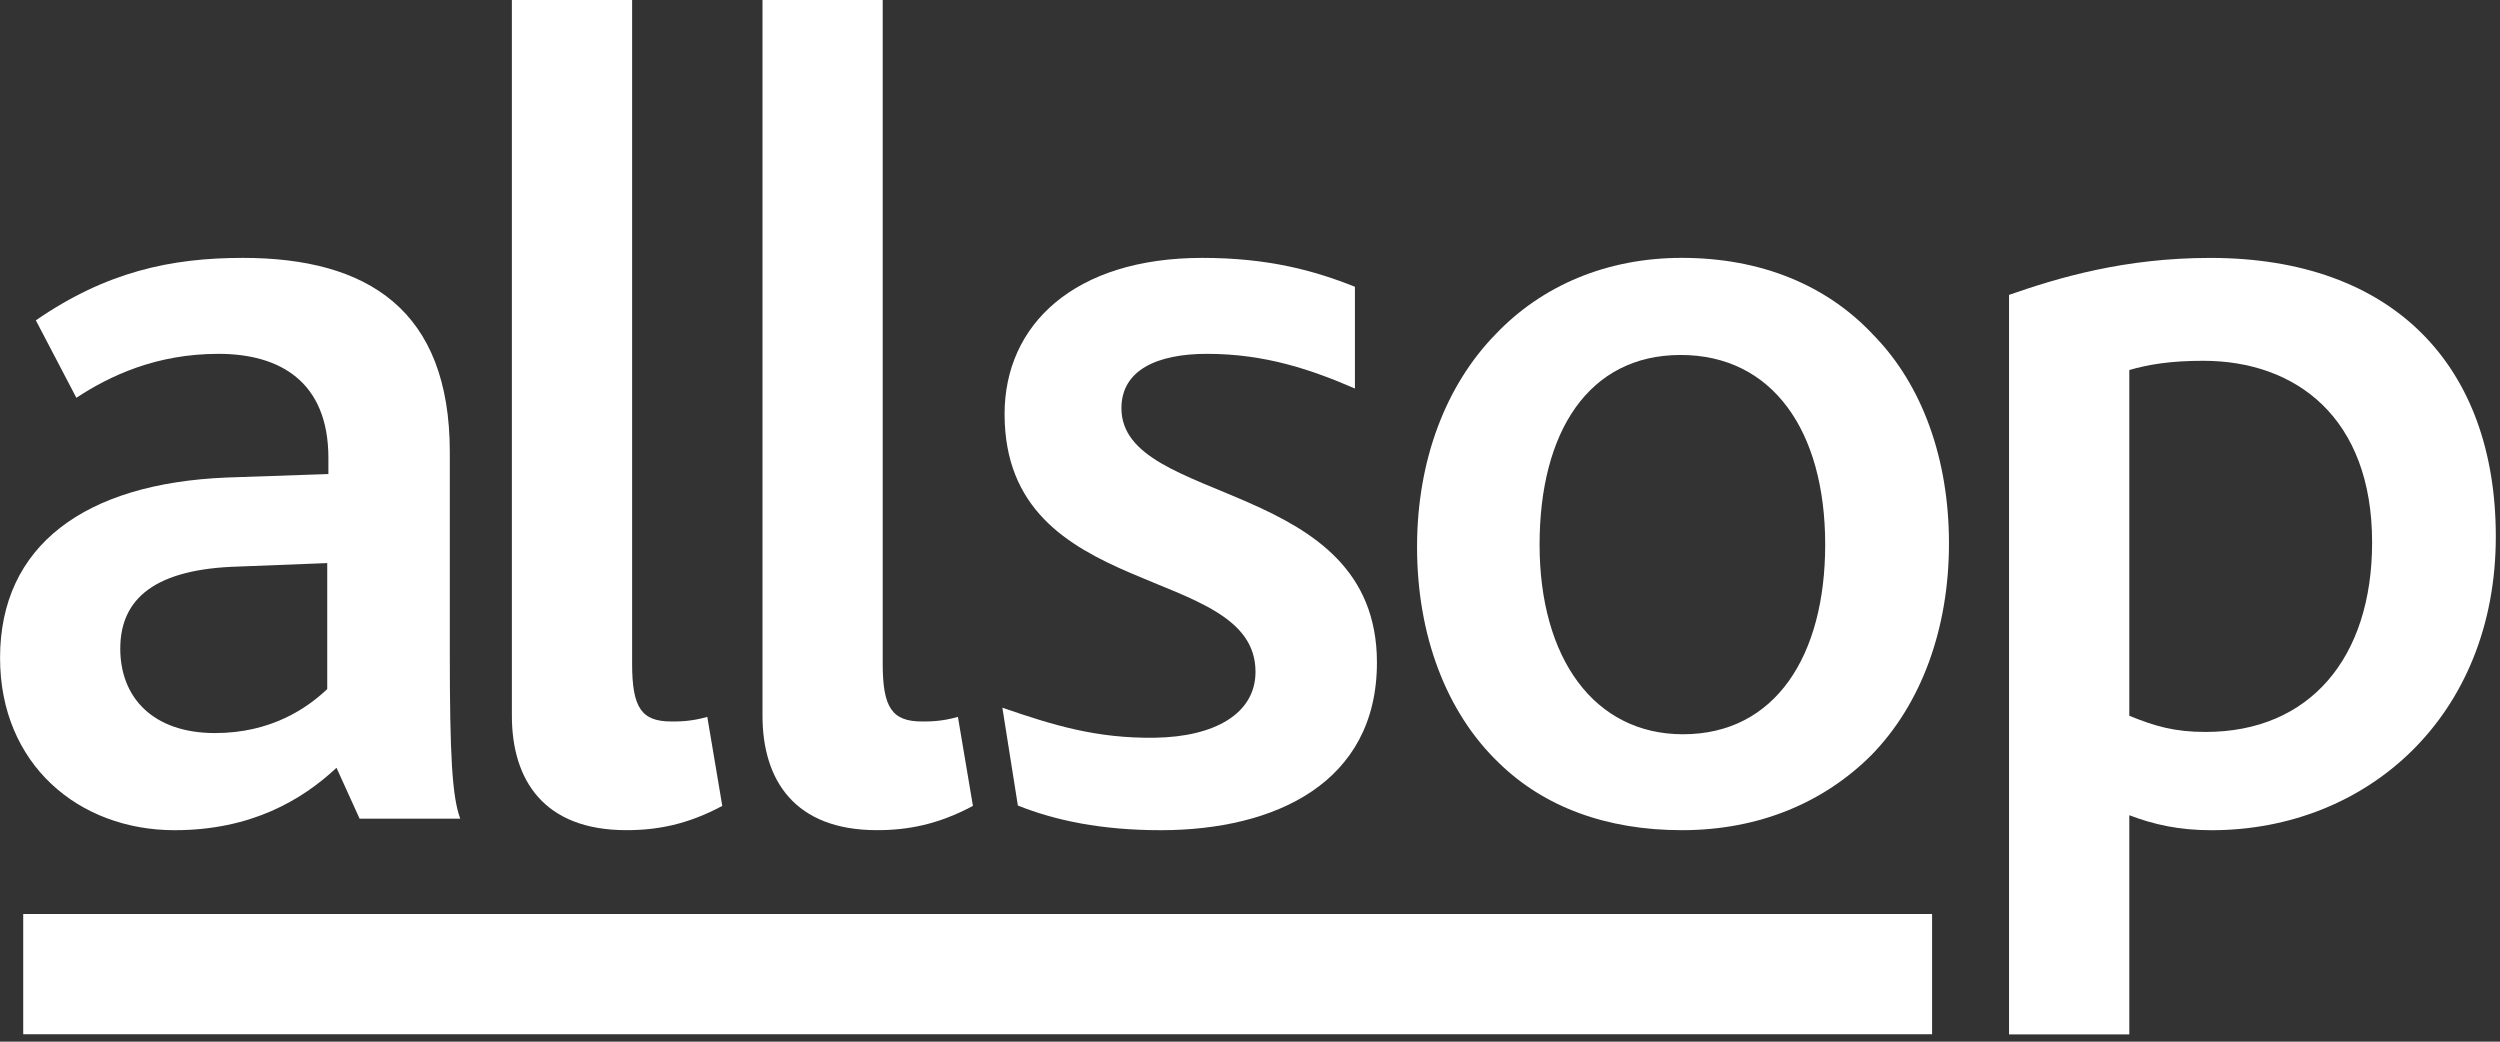 <?xml version="1.0" encoding="UTF-8" standalone="no"?>
<!DOCTYPE svg PUBLIC "-//W3C//DTD SVG 1.1//EN" "http://www.w3.org/Graphics/SVG/1.1/DTD/svg11.dtd">
<svg width="100%" height="100%" viewBox="0 0 168 70" version="1.1" xmlns="http://www.w3.org/2000/svg" xmlns:xlink="http://www.w3.org/1999/xlink" xml:space="preserve" xmlns:serif="http://www.serif.com/" style="fill-rule:evenodd;clip-rule:evenodd;stroke-linejoin:round;stroke-miterlimit:2;">
    <rect x="0" y="0" width="168" height="70" fill="#333333" stroke="none"/>
    <g transform="matrix(1,0,0,1,-983,-7126.77)">
        <g transform="matrix(1,0,0,1,1061,7144.1)">
            <path d="M0,38.459C-3.978,38.459 -7.087,37.808 -9.599,36.802L-10.641,30.227C-7.226,31.405 -4.311,32.303 -0.387,32.245C3.651,32.184 6.37,30.614 6.37,27.816C6.37,20.436 -10.492,23.232 -10.492,10.489C-10.492,4.507 -5.827,0 2.796,0C7.224,0 10.333,0.853 13.051,1.942L13.051,8.779C10.176,7.535 7.069,6.448 3.11,6.448C-0.235,6.448 -2.64,7.535 -2.64,10.101C-2.64,16.704 14.53,14.76 14.53,27.192C14.53,35.273 7.689,38.459 0,38.459" style="fill:white;fill-rule:nonzero;"/>
        </g>
        <g transform="matrix(1,0,0,1,1004.99,7162.05)">
            <path d="M0,2.559L-5.982,2.793C-11.498,2.949 -13.908,4.892 -13.908,8.31C-13.908,11.575 -11.732,13.982 -7.537,13.982C-3.73,13.982 -1.32,12.274 0,11.027L0,2.559ZM2.174,19.733L0.623,16.315C-1.707,18.494 -5.128,20.509 -10.254,20.509C-16.706,20.509 -21.986,16.08 -21.986,8.933C-21.986,1.399 -16.317,-2.798 -6.76,-3.19L0.078,-3.424L0.078,-4.508C0.078,-9.638 -3.187,-11.502 -7.304,-11.502C-11.498,-11.502 -14.608,-10.028 -16.858,-8.549L-19.581,-13.754C-14.841,-17.023 -10.49,-17.95 -5.67,-17.95C2.721,-17.95 8.237,-14.455 8.237,-4.896L8.237,8.544C8.237,15.537 8.395,18.257 8.937,19.733L2.174,19.733Z" style="fill:white;fill-rule:nonzero;"/>
        </g>
        <g transform="matrix(1,0,0,1,1025.09,7126.77)">
            <path d="M0,55.787C-5.52,55.787 -7.692,52.446 -7.692,48.096L-7.692,0L0.388,0L0.388,44.601C0.388,47.552 1.011,48.484 3.028,48.484C3.574,48.484 4.35,48.484 5.44,48.174L6.448,54.156C4.119,55.403 2.099,55.787 0,55.787" style="fill:white;fill-rule:nonzero;"/>
        </g>
        <g transform="matrix(1,0,0,1,1041.93,7126.77)">
            <path d="M0,55.787C-5.514,55.787 -7.69,52.446 -7.69,48.096L-7.69,0L0.388,0L0.388,44.601C0.388,47.552 1.013,48.484 3.032,48.484C3.576,48.484 4.351,48.484 5.442,48.174L6.451,54.156C4.118,55.403 2.1,55.787 0,55.787" style="fill:white;fill-rule:nonzero;"/>
        </g>
        <g transform="matrix(1,0,0,1,1086.46,7163.29)">
            <path d="M0,0.077C0,7.692 3.654,12.822 9.637,12.822C15.853,12.822 19.193,7.536 19.193,0.077C19.193,-7.614 15.618,-12.666 9.481,-12.666C3.265,-12.666 0,-7.459 0,0.077M22.455,-13.986C25.72,-10.647 27.511,-5.674 27.511,-0.002C27.511,5.747 25.643,10.798 22.302,14.219C19.116,17.402 14.764,19.268 9.56,19.268C4.509,19.268 0.309,17.712 -2.72,14.761C-6.293,11.342 -8.234,6.139 -8.234,0.231C-8.234,-5.595 -6.293,-10.647 -2.952,-14.063C0.158,-17.328 4.509,-19.191 9.56,-19.191C14.922,-19.191 19.348,-17.328 22.455,-13.986" style="fill:white;fill-rule:nonzero;"/>
        </g>
        <g transform="matrix(1,0,0,1,1131.06,7189.37)">
            <path d="M0,-38.355C-2.174,-38.355 -3.647,-38.118 -4.971,-37.735L-4.971,-14.5C-3.261,-13.805 -1.947,-13.413 0.155,-13.413C7.148,-13.413 11.346,-18.385 11.346,-26.153C11.346,-34.545 6.219,-38.355 0,-38.355M0.545,-6.809C-1.628,-6.809 -3.34,-7.193 -4.971,-7.817L-4.971,6.913L-13.053,6.913L-13.053,-42.784C-9.712,-43.95 -5.285,-45.268 0.469,-45.268C12.824,-45.268 19.658,-37.965 19.658,-26.54C19.658,-14.5 11.034,-6.809 0.545,-6.809" style="fill:white;fill-rule:nonzero;"/>
        </g>
        <g transform="matrix(-1,0,0,1,2097.4,6834.46)">
            <rect x="984.564" y="353.731" width="128.275" height="8.08" style="fill:white;"/>
        </g>
    </g>
</svg>
